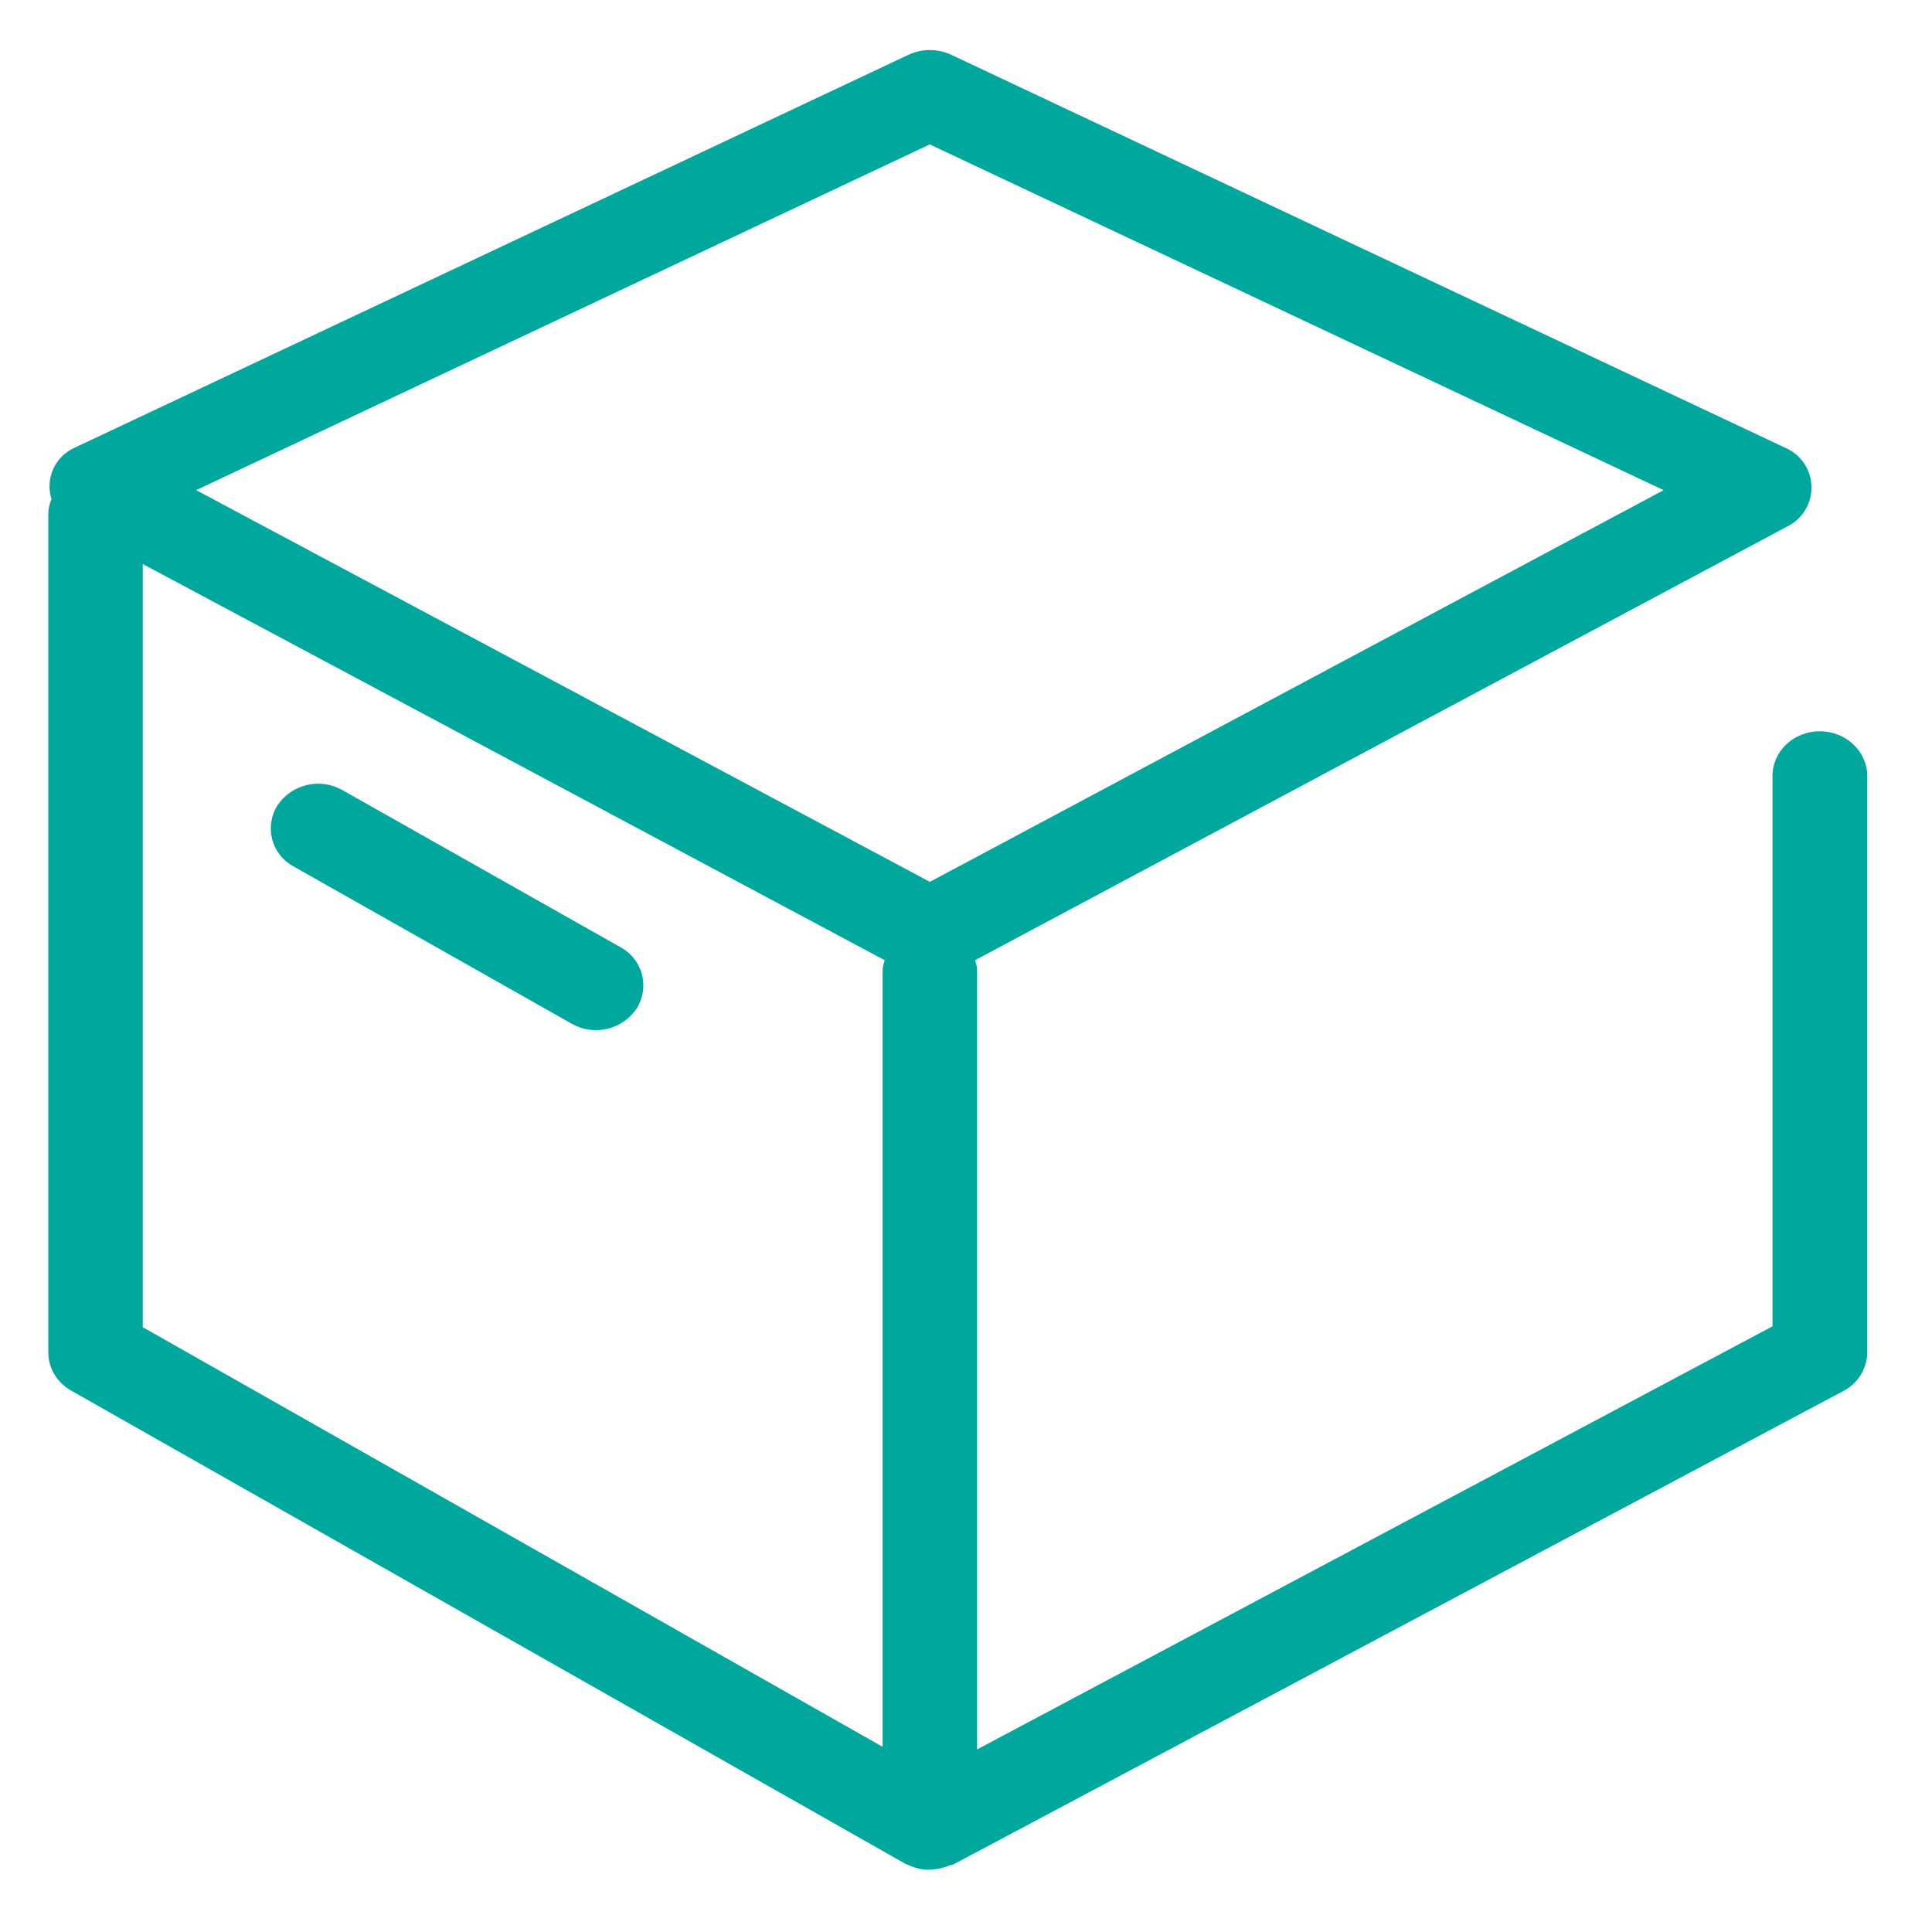 <?xml version="1.0" encoding="UTF-8"?>
<svg width="20px" height="20px" viewBox="0 0 20 20" version="1.1" xmlns="http://www.w3.org/2000/svg" xmlns:xlink="http://www.w3.org/1999/xlink">
    <!-- Generator: Sketch 55.2 (78181) - https://sketchapp.com -->
    <title>物料管理备份</title>
    <desc>Created with Sketch.</desc>
    <g id="物料管理备份" stroke="none" stroke-width="1" fill="none" fill-rule="evenodd">
        <rect id="矩形" x="0" y="0" width="20" height="20"></rect>
        <rect id="矩形" x="0" y="0" width="20" height="20"></rect>
        <path d="M6.424,9.806 L3.544,8.179 C3.313,8.048 3.02,8.117 2.872,8.337 C2.806,8.442 2.787,8.57 2.818,8.69 C2.85,8.81 2.93,8.911 3.04,8.97 L5.919,10.598 C6.15,10.729 6.443,10.66 6.591,10.44 C6.657,10.335 6.677,10.207 6.645,10.087 C6.613,9.966 6.533,9.865 6.424,9.806 L6.424,9.806 Z" id="路径" fill="#00A79D" fill-rule="nonzero"></path>
        <path d="M18.839,7.57 C18.568,7.57 18.349,7.777 18.349,8.032 L18.349,13.73 L10.115,18.11 L10.115,10.04 C10.115,10.004 10.102,9.973 10.094,9.94 L18.504,5.449 C18.66,5.371 18.757,5.21 18.752,5.036 C18.748,4.861 18.643,4.705 18.482,4.636 L9.845,0.566 C9.706,0.502 9.546,0.502 9.407,0.566 L0.77,4.636 C0.568,4.727 0.466,4.955 0.533,5.166 C0.512,5.215 0.501,5.267 0.5,5.319 L0.5,14 C0.5,14.163 0.59,14.312 0.736,14.395 L9.374,19.295 L9.378,19.297 C9.383,19.3 9.391,19.3 9.396,19.303 C9.457,19.333 9.523,19.351 9.591,19.355 C9.613,19.357 9.635,19.353 9.657,19.352 C9.715,19.348 9.773,19.335 9.826,19.312 C9.84,19.306 9.853,19.309 9.867,19.302 L19.08,14.401 C19.232,14.324 19.328,14.169 19.33,13.999 L19.33,8.032 C19.329,7.778 19.109,7.57 18.839,7.57 Z M9.137,18.083 L1.478,13.739 L1.478,5.839 L9.158,9.94 C9.15,9.973 9.137,10.004 9.137,10.04 L9.137,18.083 Z M17.222,5.074 L9.626,9.129 L2.031,5.074 L9.625,1.495 L17.222,5.074 Z" id="形状" fill="#00A79D" fill-rule="nonzero"></path>
    </g>
</svg>